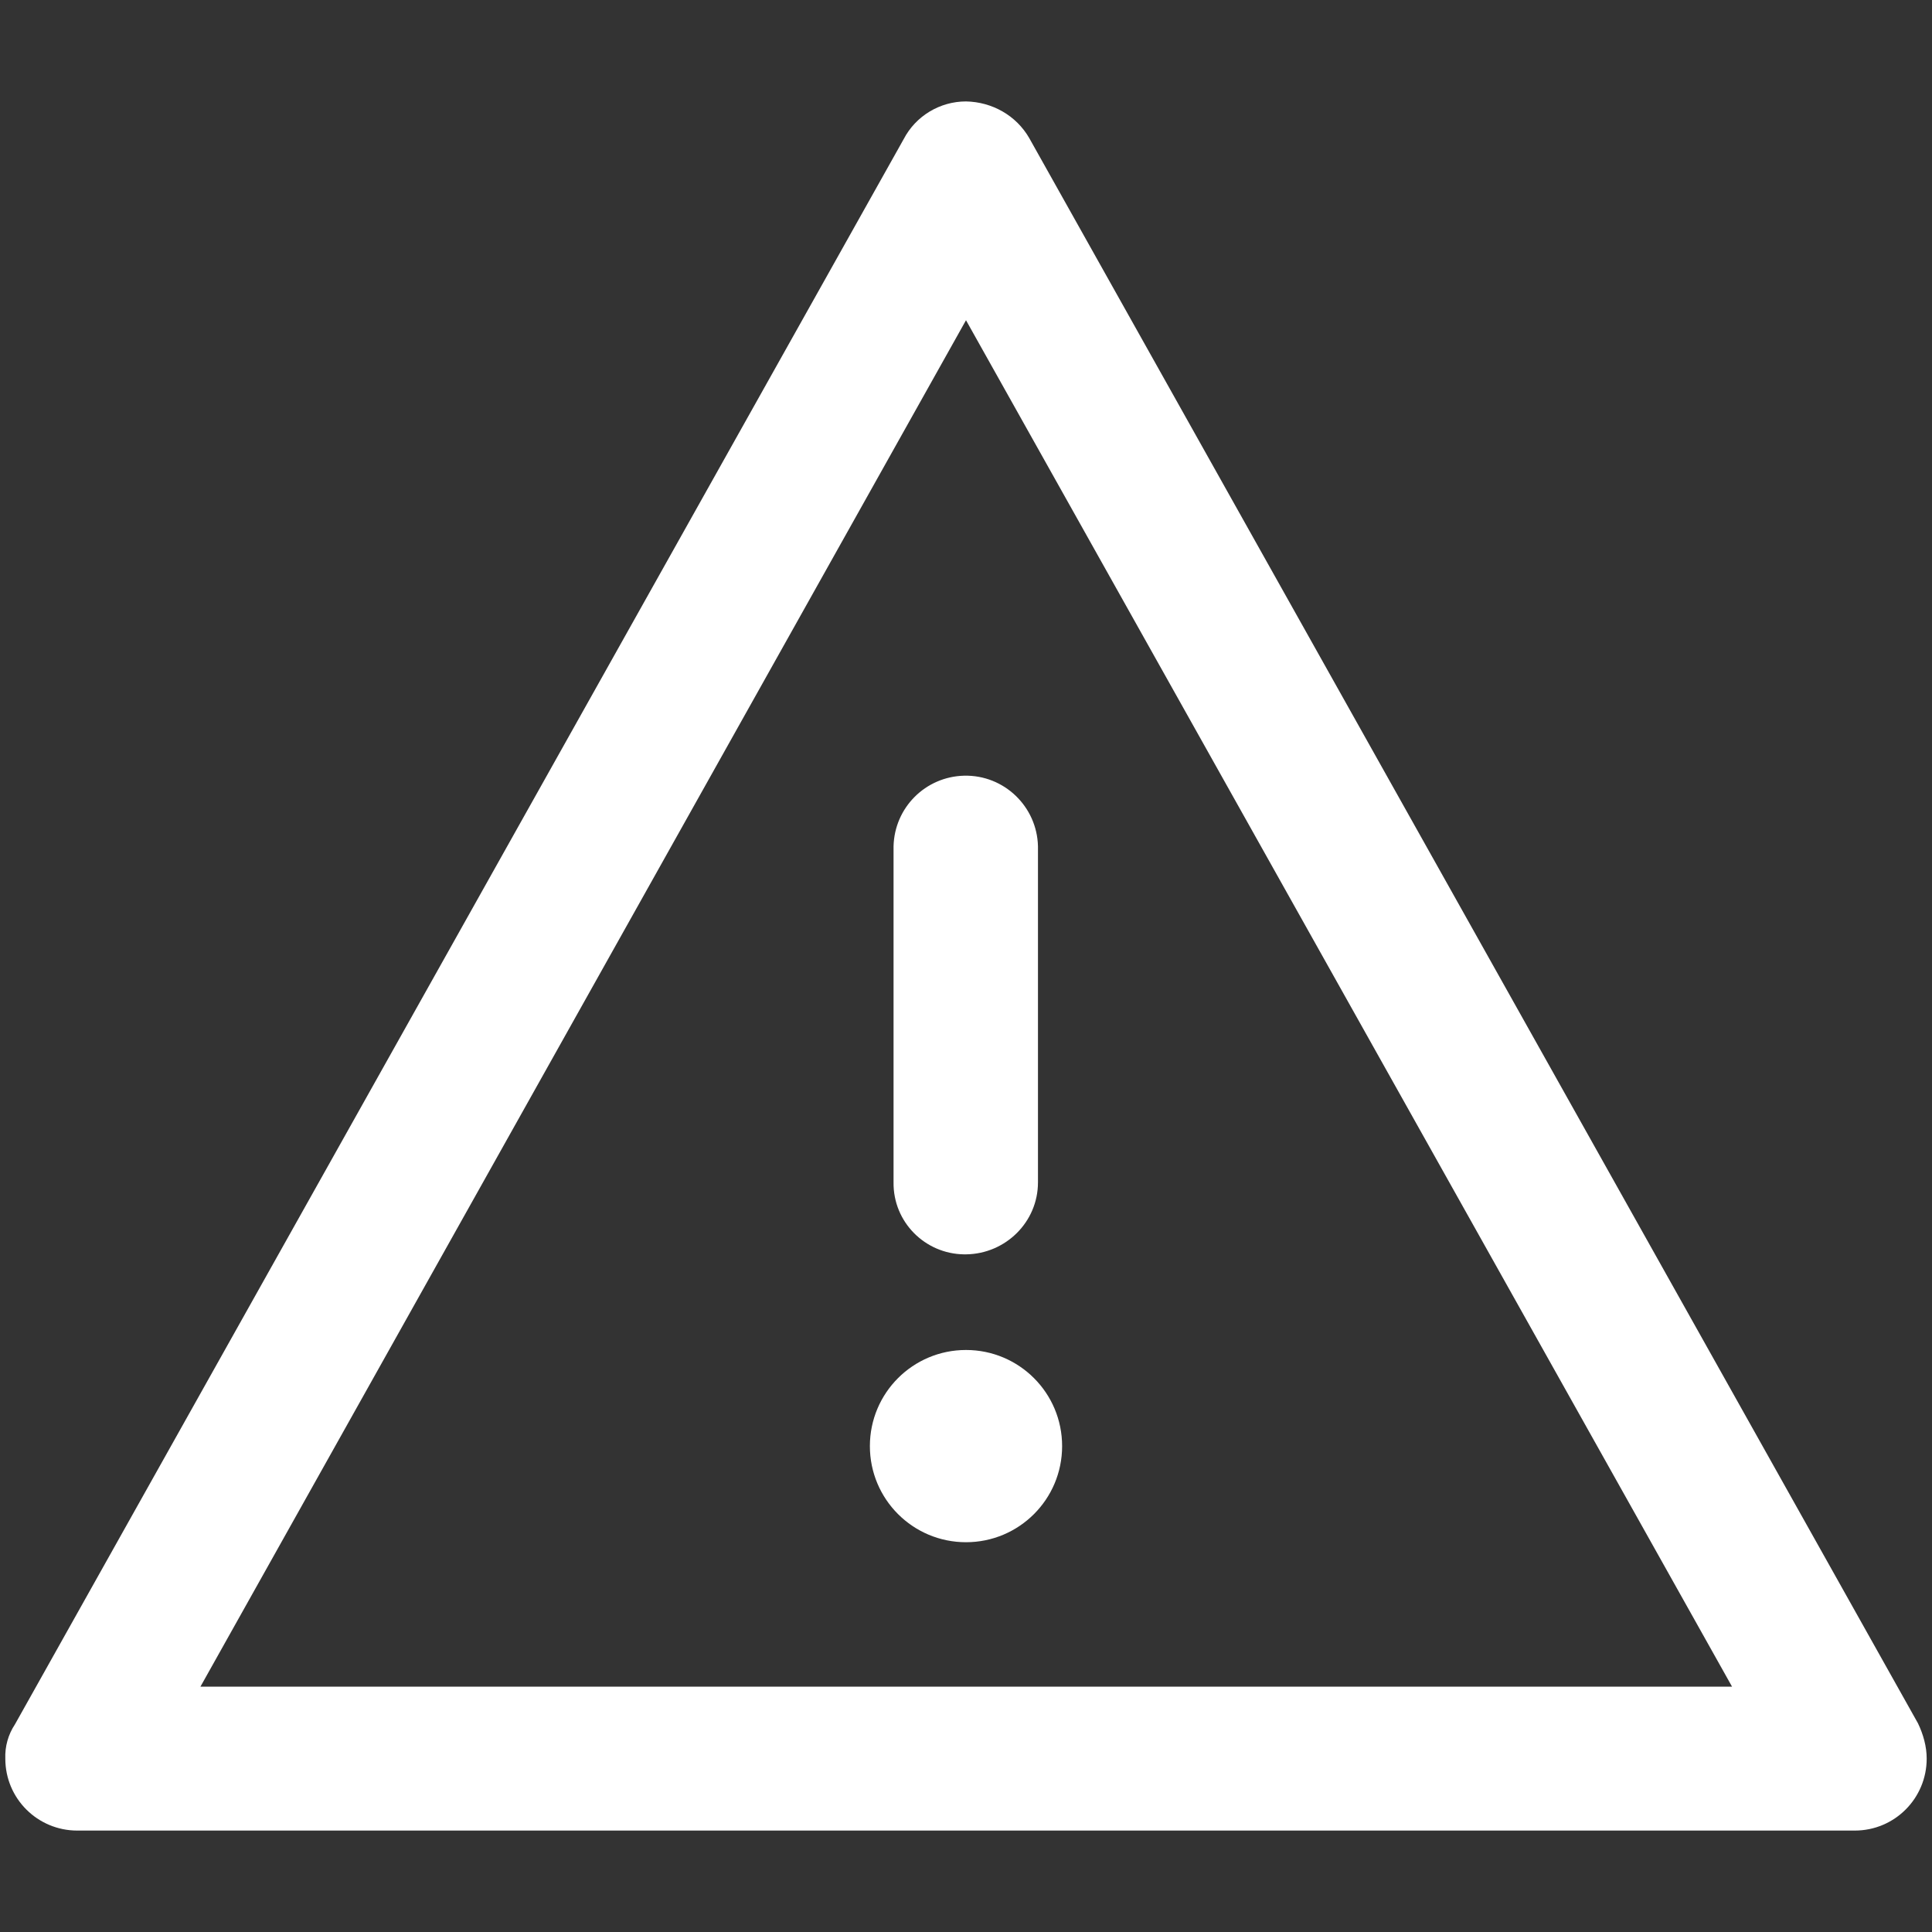<?xml version="1.0" encoding="utf-8"?>
<!-- Generator: Adobe Illustrator 26.5.0, SVG Export Plug-In . SVG Version: 6.00 Build 0)  -->
<svg version="1.1" id="Layer_1" xmlns="http://www.w3.org/2000/svg" xmlns:xlink="http://www.w3.org/1999/xlink" x="0px" y="0px"
	 viewBox="0 0 40 40" style="enable-background:new 0 0 40 40;" xml:space="preserve">
<rect x="0" y="0" width="40" height="40" fill="#333333" stroke="none"/>
<style type="text/css">
	.st0{fill:#FFFFFF;}
</style>
<path id="iconmonstr-warning-lined" class="st0" d="M0.31,35.7l18.4-32.82C18.96,2.4,19.46,2.1,20,2.1
	c0.54,0.01,1.04,0.29,1.31,0.76l18.4,32.82c0.11,0.23,0.18,0.48,0.18,0.73c0,0.82-0.66,1.49-1.49,1.49c0,0,0,0-0.01,0H1.6
	c-0.82,0-1.49-0.66-1.49-1.49c0,0,0,0,0,0C0.1,36.16,0.17,35.91,0.31,35.7z M4.15,34.92h31.71L20,6.63L4.15,34.92z M20,25.97
	c0.82-0.01,1.49-0.67,1.49-1.49v-6.96c-0.02-0.82-0.7-1.48-1.53-1.46c-0.8,0.02-1.44,0.66-1.46,1.46v6.96
	c-0.01,0.82,0.65,1.48,1.46,1.49C19.98,25.97,19.99,25.97,20,25.97L20,25.97z M20,31.93c-1.1,0-1.99-0.89-1.99-1.99
	s0.89-1.99,1.99-1.99c1.1,0,1.99,0.89,1.99,1.99C21.99,31.04,21.1,31.93,20,31.93L20,31.93z"/>
</svg>
